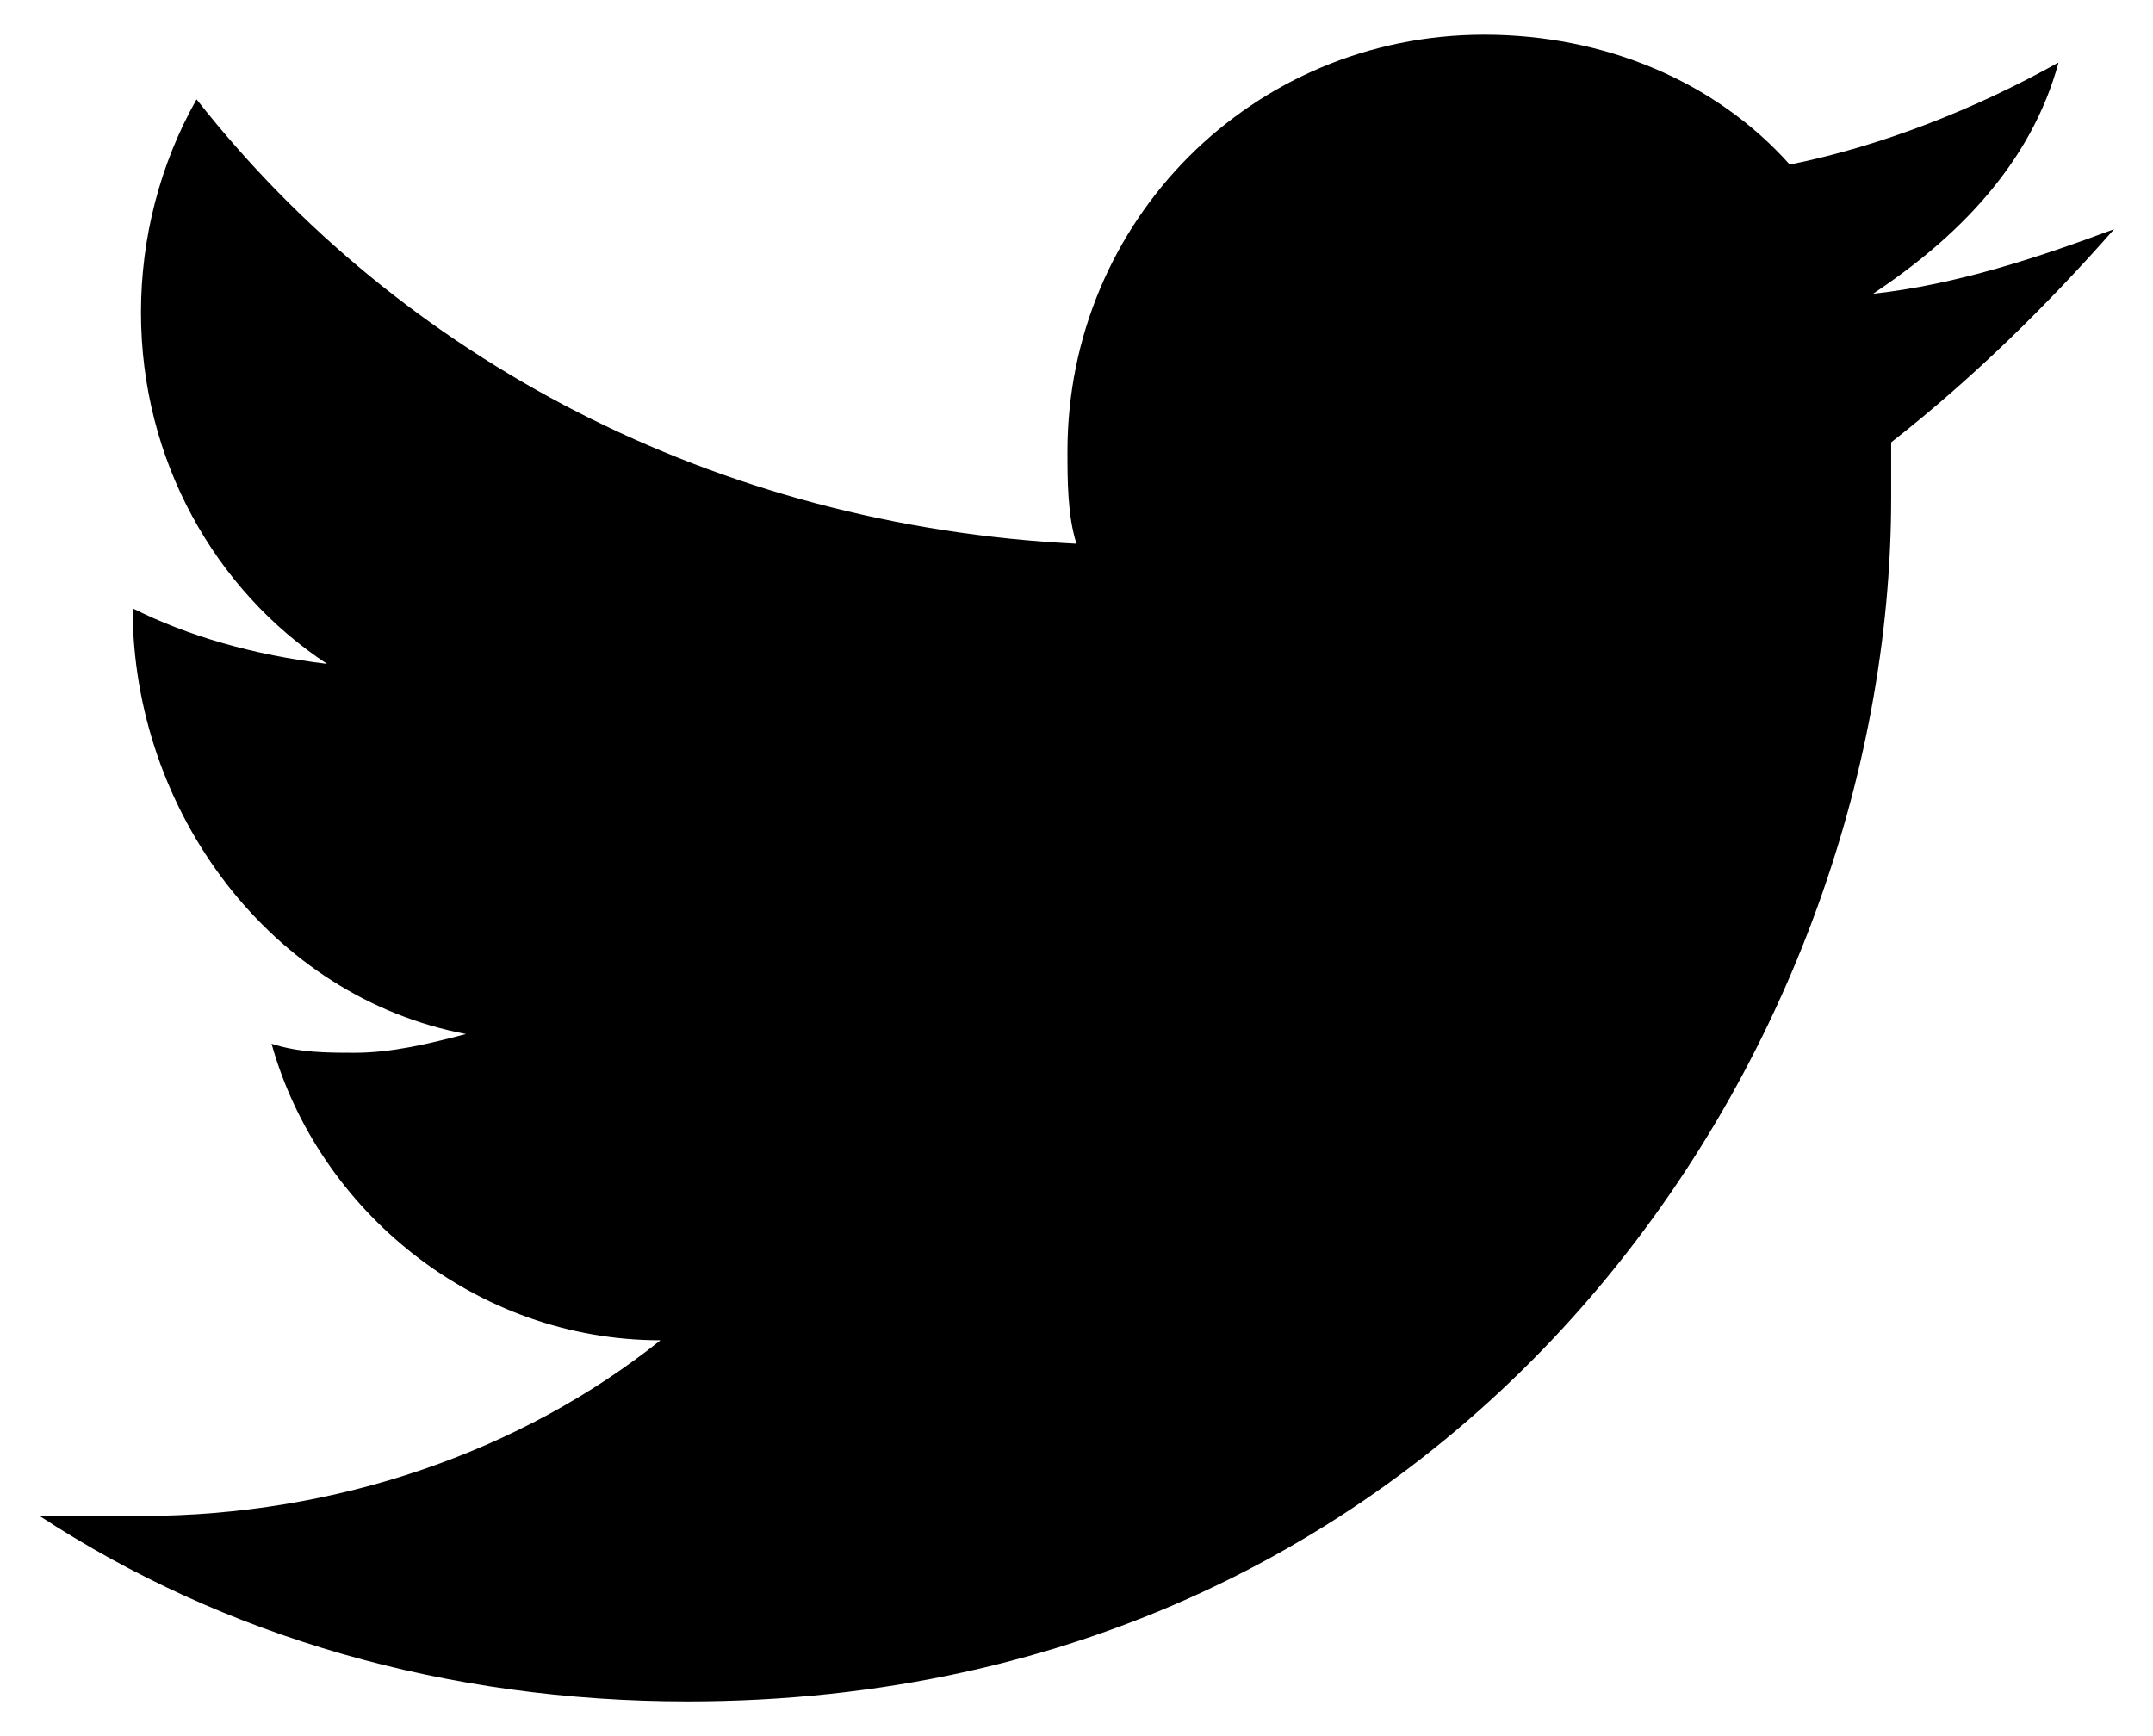 <?xml version="1.0" encoding="utf-8"?>
<!-- Generator: Adobe Illustrator 24.1.2, SVG Export Plug-In . SVG Version: 6.00 Build 0)  -->
<svg version="1.1" id="Warstwa_1" xmlns="http://www.w3.org/2000/svg" xmlns:xlink="http://www.w3.org/1999/xlink" x="0px" y="0px"
	 viewBox="0 0 310 250" style="enable-background:new 0 0 310 250;" xml:space="preserve">
<path d="M272.3,63.7c0,2.7,0,5.3,0,8C272.3,151.7,211,245,99,245c-34.7,0-66.7-9.3-93.3-26.7c5.3,0,9.3,0,14.7,0
	c28,0,54.7-9.3,74.7-25.3c-26.7,0-49.3-18.7-56-42.7c4,1.3,8,1.3,12,1.3c5.3,0,10.7-1.3,16-2.7c-28-5.3-48-32-48-61.3l0,0
	c8,4,17.3,6.7,28,8C31,85,20.3,66.3,20.3,45c0-10.7,2.7-21.3,8-30.7C57.7,51.7,103,75.7,155,78.3c-1.3-4-1.3-9.3-1.3-13.3
	c0-33.3,26.7-60,60-60c17.3,0,33.3,6.7,44,18.7c13.3-2.7,26.7-8,38.7-14.7c-4,14.7-14.7,25.3-26.7,33.3c12-1.3,24-5.3,34.7-9.3
	C295,43.7,284.3,54.3,272.3,63.7L272.3,63.7z"/>
</svg>
